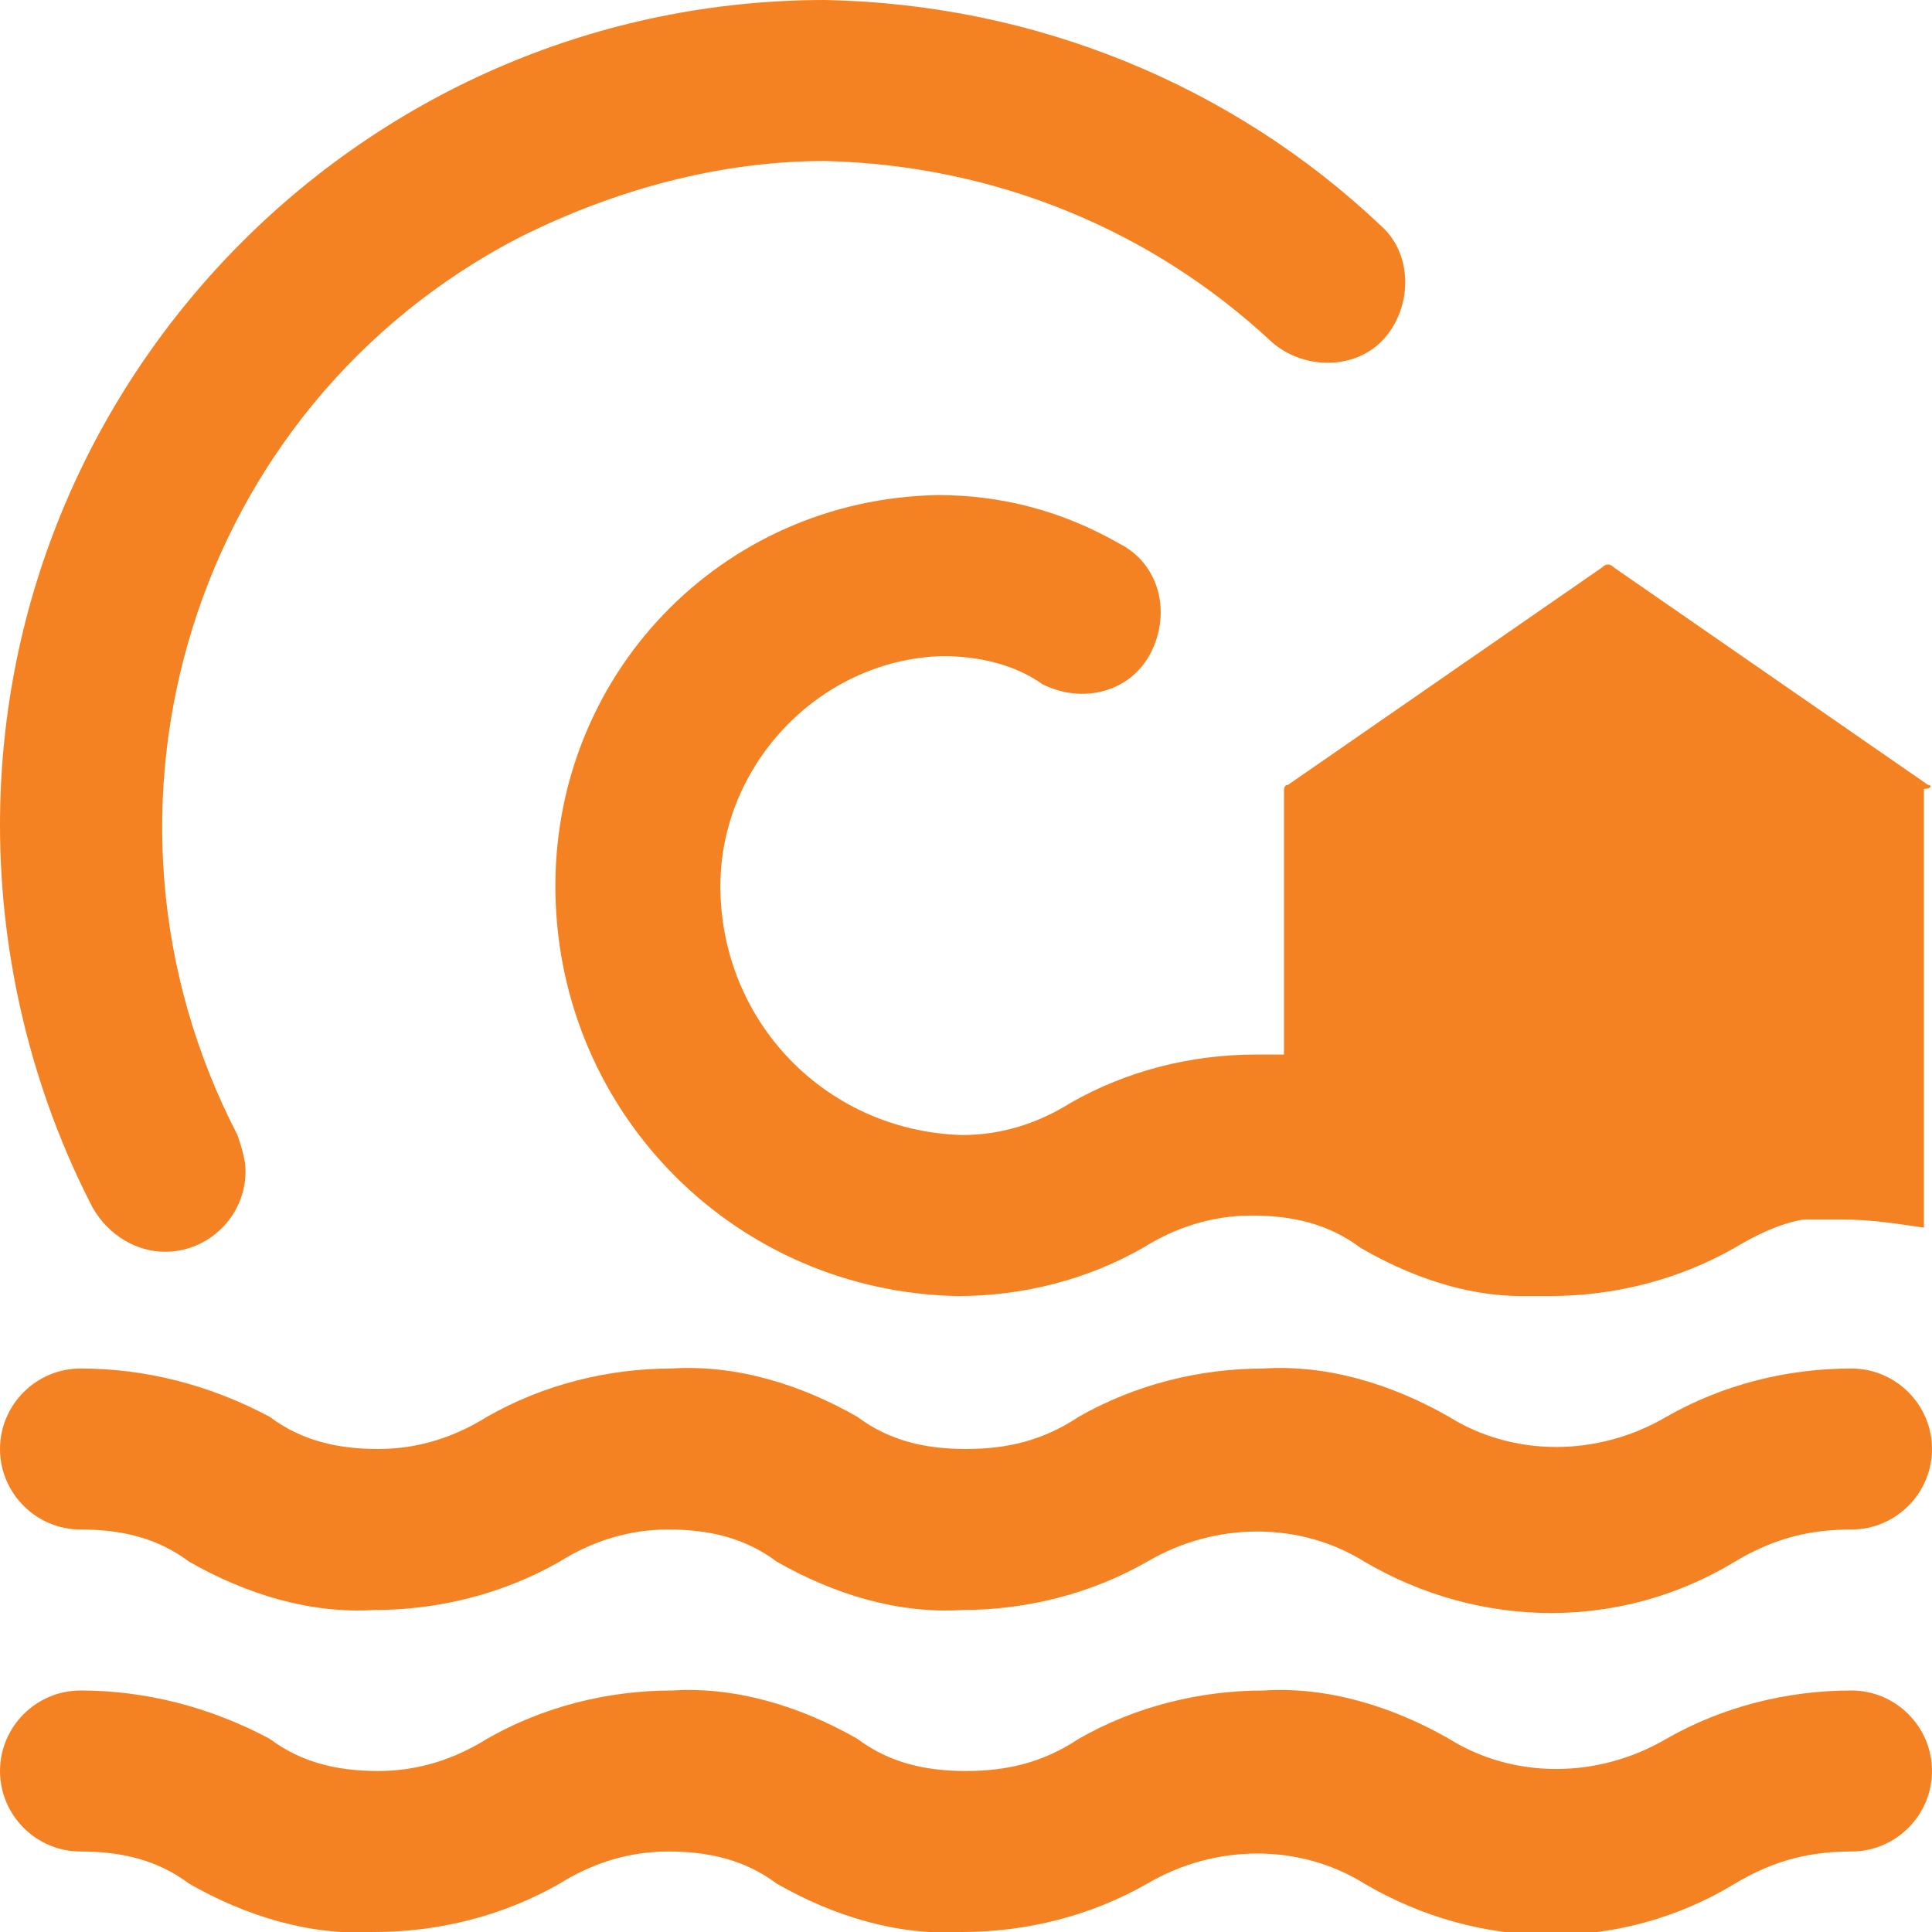 <svg version="1.1" id="Layer_1" xmlns="http://www.w3.org/2000/svg" xmlns:xlink="http://www.w3.org/1999/xlink" x="0px" y="0px" viewBox="0 0 48 48" style="enable-background:new 0 0 48 48;" xml:space="preserve">
<style type="text/css">
	.st0{fill:#f58222;}
</style>
<g>
	<path class="st0" d="M47.9,19.5l-7.8-5.4c-0.1-0.1-0.2-0.1-0.3,0l-7.8,5.4c-0.1,0-0.1,0.1-0.1,0.2v6.5c-0.2,0-0.4,0-0.7,0   c-1.6,0-3.2,0.4-4.6,1.2c-0.8,0.5-1.7,0.8-2.7,0.8c-3.3-0.1-5.9-2.7-6-6c-0.1-3.1,2.4-5.8,5.5-5.9c0.9,0,1.8,0.2,2.5,0.7   c1,0.5,2.2,0.2,2.7-0.8c0.5-1,0.2-2.2-0.8-2.7c-1.4-0.8-2.9-1.2-4.5-1.2c-5.4,0.1-9.6,4.5-9.5,9.9c0.1,5.5,4.5,9.9,10,10h0   c1.6,0,3.2-0.4,4.6-1.2c0.8-0.5,1.7-0.8,2.7-0.8c1,0,1.9,0.2,2.7,0.8c1.2,0.7,2.6,1.2,4,1.2c0.2,0,0.4,0,0.7,0   c1.6,0,3.2-0.4,4.6-1.2c0.5-0.3,1.1-0.6,1.7-0.7c0.1,0,0.2,0,0.3,0c0.2,0,0.3,0,0.5,0c0.1,0,0.1,0,0.2,0c0.7,0,1.3,0.1,2,0.2V19.6   C48,19.6,48,19.5,47.9,19.5z M46,42c-1.6,0-3.2,0.4-4.6,1.2c-1.7,1-3.8,1-5.4,0c-1.4-0.8-3-1.3-4.6-1.2c-1.6,0-3.2,0.4-4.6,1.2   C25.9,43.8,25,44,24,44c-1,0-1.9-0.2-2.7-0.8c-1.4-0.8-3-1.3-4.6-1.2c-1.6,0-3.2,0.4-4.6,1.2c-0.8,0.5-1.7,0.8-2.7,0.8   c-1,0-1.9-0.2-2.7-0.8C5.2,42.4,3.6,42,2,42c-1.1,0-2,0.9-2,2s0.9,2,2,2c1,0,1.9,0.2,2.7,0.8c1.4,0.8,3,1.3,4.6,1.2   c1.6,0,3.2-0.4,4.6-1.2c0.8-0.5,1.7-0.8,2.7-0.8c1,0,1.9,0.2,2.7,0.8c1.4,0.8,3,1.3,4.6,1.2c1.6,0,3.2-0.4,4.6-1.2   c1.7-1,3.8-1,5.4,0c2.9,1.7,6.4,1.7,9.2,0C44.1,46.2,45,46,46,46c1.1,0,2-0.9,2-2S47.1,42,46,42z M46,34c-1.6,0-3.2,0.4-4.6,1.2   c-1.7,1-3.8,1-5.4,0c-1.4-0.8-3-1.3-4.6-1.2c-1.6,0-3.2,0.4-4.6,1.2C25.9,35.8,25,36,24,36c-1,0-1.9-0.2-2.7-0.8   c-1.4-0.8-3-1.3-4.6-1.2c-1.6,0-3.2,0.4-4.6,1.2c-0.8,0.5-1.7,0.8-2.7,0.8c-1,0-1.9-0.2-2.7-0.8C5.2,34.4,3.6,34,2,34   c-1.1,0-2,0.9-2,2s0.9,2,2,2c1,0,1.9,0.2,2.7,0.8c1.4,0.8,3,1.3,4.6,1.2c1.6,0,3.2-0.4,4.6-1.2c0.8-0.5,1.7-0.8,2.7-0.8   c1,0,1.9,0.2,2.7,0.8c1.4,0.8,3,1.3,4.6,1.2c1.6,0,3.2-0.4,4.6-1.2c1.7-1,3.8-1,5.4,0c2.9,1.7,6.4,1.7,9.2,0C44.1,38.2,45,38,46,38   c1.1,0,2-0.9,2-2S47.1,34,46,34z" fill="#000000"/>
	<path class="st0" d="M4.1,31.1c1.1,0,2-0.9,2-2c0-0.3-0.1-0.6-0.2-0.9c-4.2-8.1-1.1-18.1,7-22.3c2.4-1.2,5-1.9,7.6-1.9   c4.2,0.1,8.1,1.7,11.1,4.5c0.8,0.7,2.1,0.7,2.8-0.1s0.7-2.1-0.1-2.8C30.6,2.1,25.7,0.1,20.5,0C9.2,0,0,9.2,0,20.5   c0,3.3,0.8,6.6,2.3,9.5C2.7,30.7,3.4,31.1,4.1,31.1z" fill="#000000"/>
</g>
</svg>